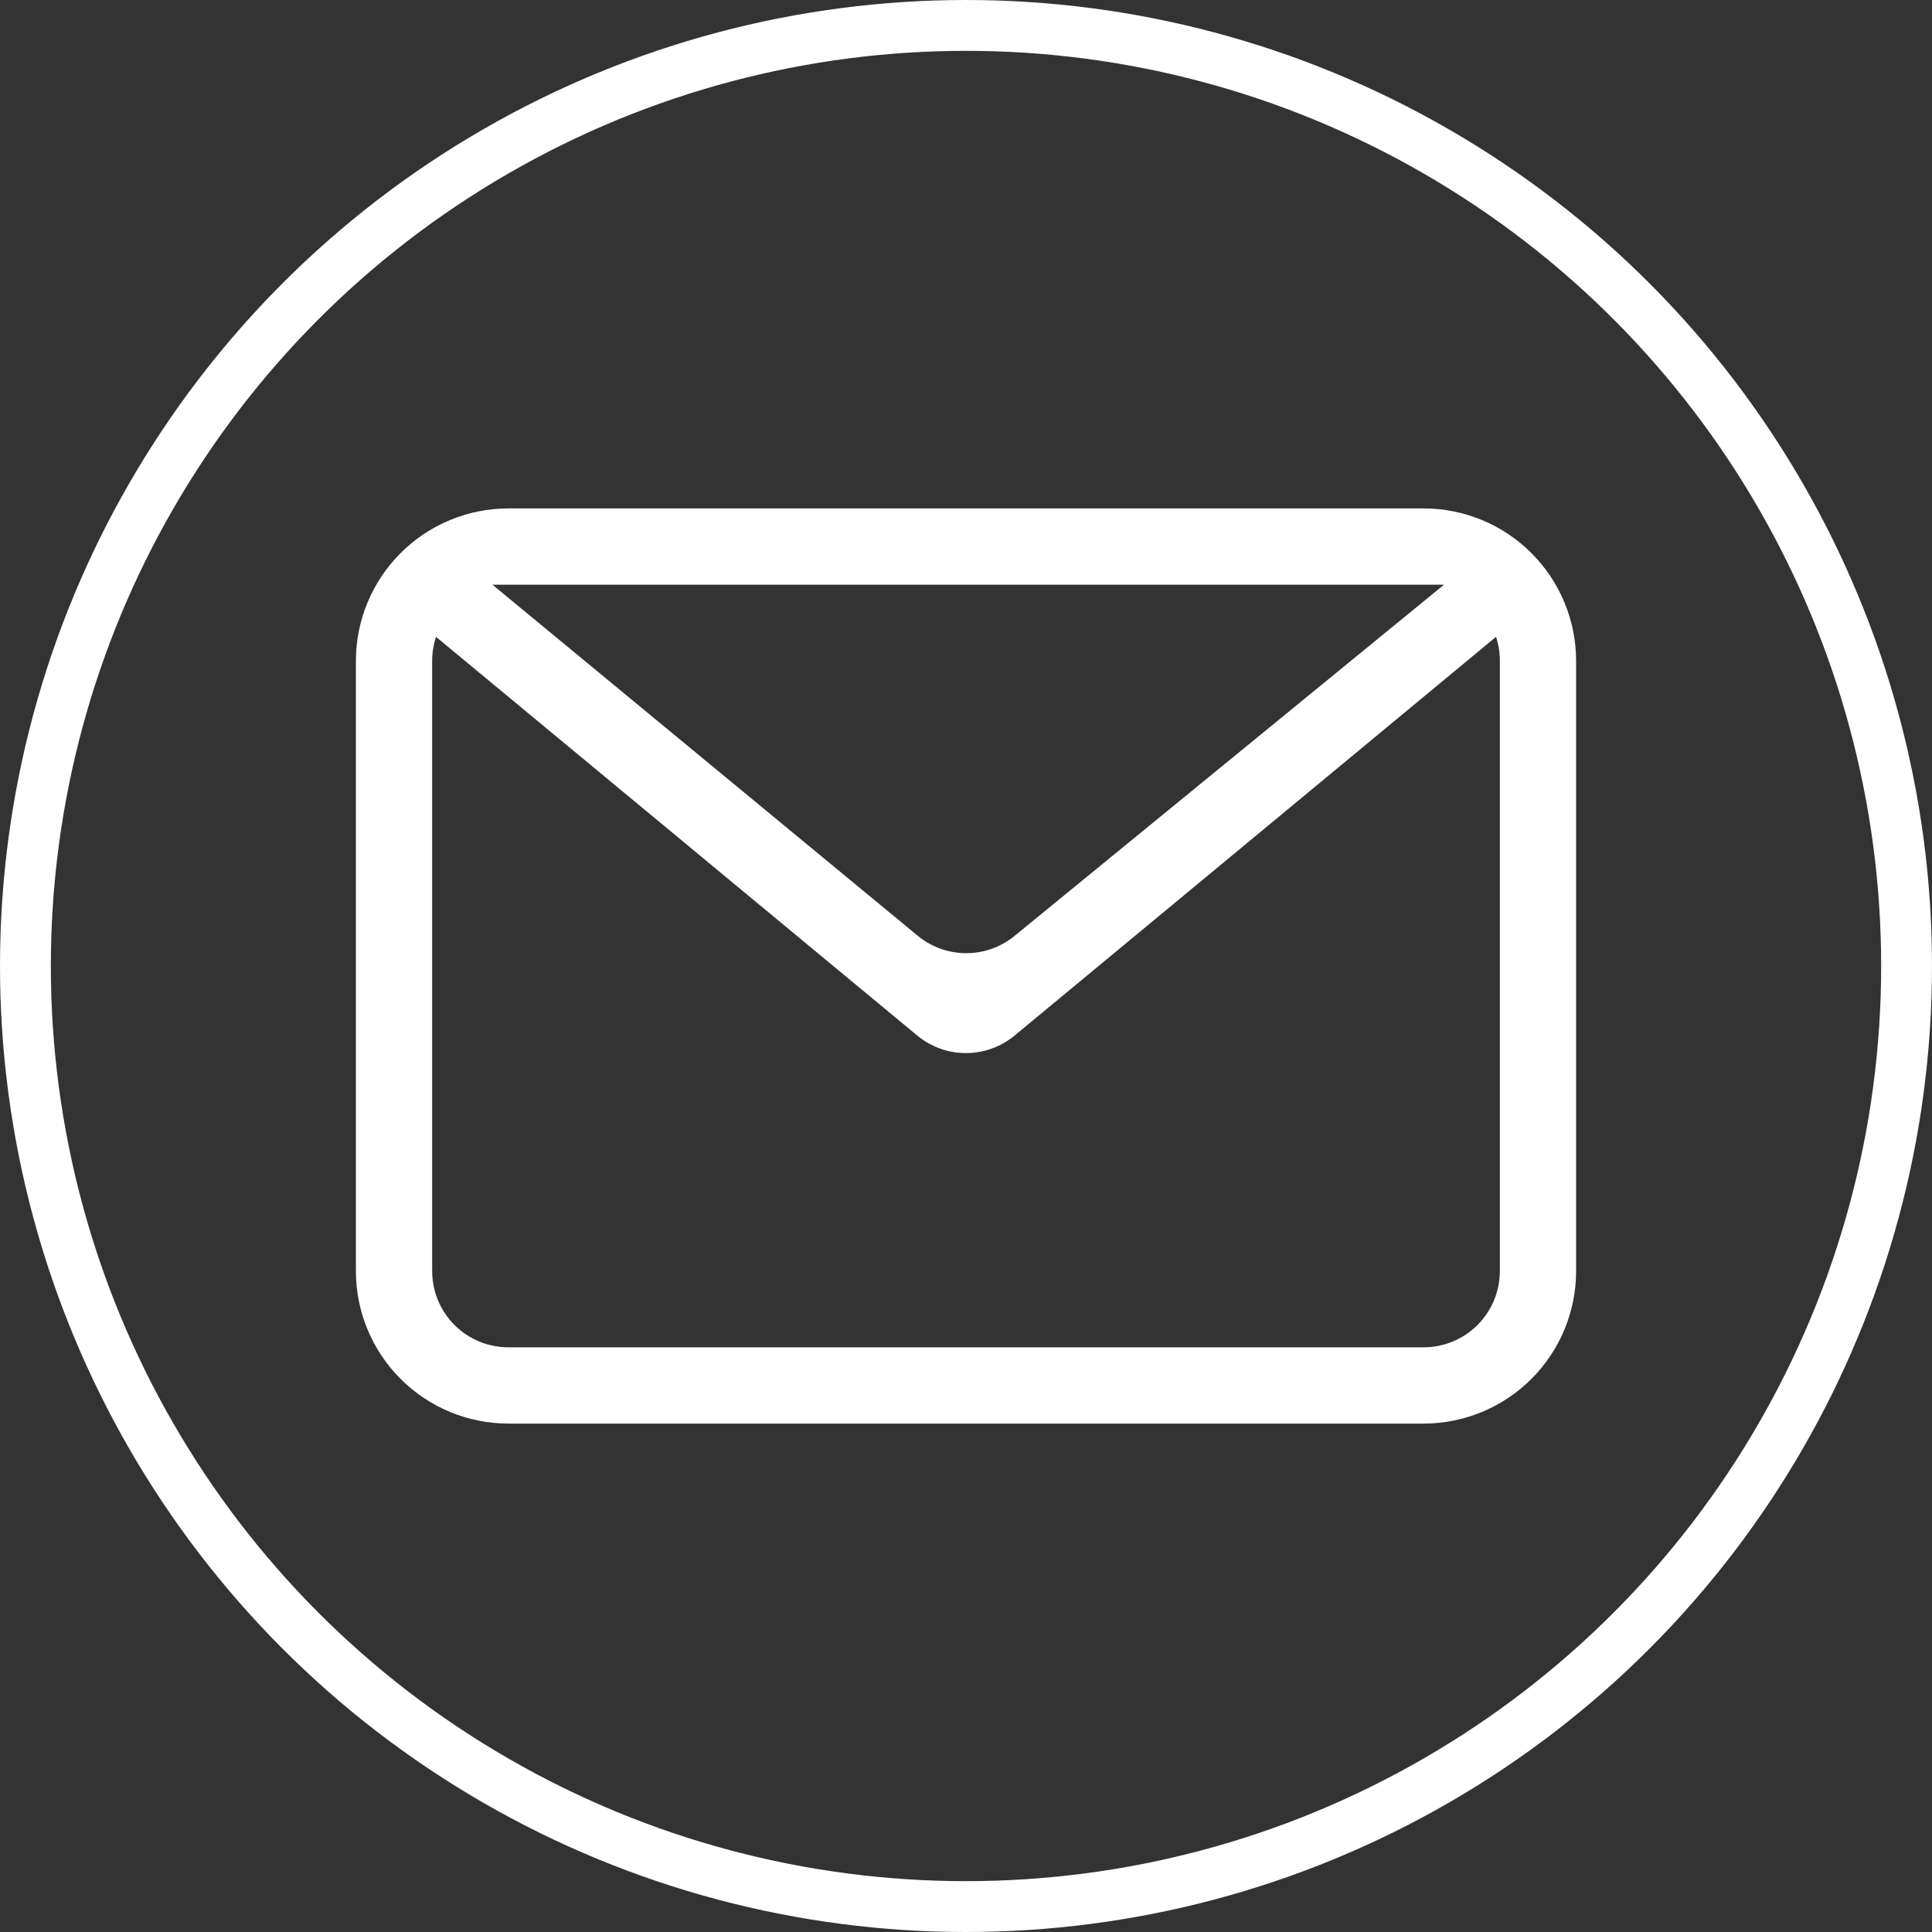 <svg width="38" height="38" viewBox="0 0 38 38" fill="none" xmlns="http://www.w3.org/2000/svg">
<rect x="0" y="0" width="38" height="38" fill="#333333" stroke="none"/>
<circle cx="19" cy="19" r="18.5" stroke="white"/>
<path fill-rule="evenodd" clip-rule="evenodd" d="M29.425 12.526L19.956 20.368C19.686 20.591 19.348 20.713 18.998 20.713C18.649 20.713 18.311 20.591 18.041 20.368L8.576 12.526C8.526 12.679 8.5 12.839 8.5 13V25C8.5 25.398 8.658 25.779 8.939 26.061C9.221 26.342 9.602 26.5 10 26.5H28C28.398 26.5 28.779 26.342 29.061 26.061C29.342 25.779 29.5 25.398 29.5 25V13C29.501 12.839 29.475 12.679 29.425 12.526ZM10 10H28C28.796 10 29.559 10.316 30.121 10.879C30.684 11.441 31 12.204 31 13V25C31 25.796 30.684 26.559 30.121 27.121C29.559 27.684 28.796 28 28 28H10C9.204 28 8.441 27.684 7.879 27.121C7.316 26.559 7 25.796 7 25V13C7 12.204 7.316 11.441 7.879 10.879C8.441 10.316 9.204 10 10 10ZM9.685 11.5L18.049 18.404C18.317 18.626 18.653 18.747 19.001 18.748C19.348 18.749 19.685 18.629 19.954 18.409L28.402 11.5H9.685Z" fill="white"/>
</svg>
